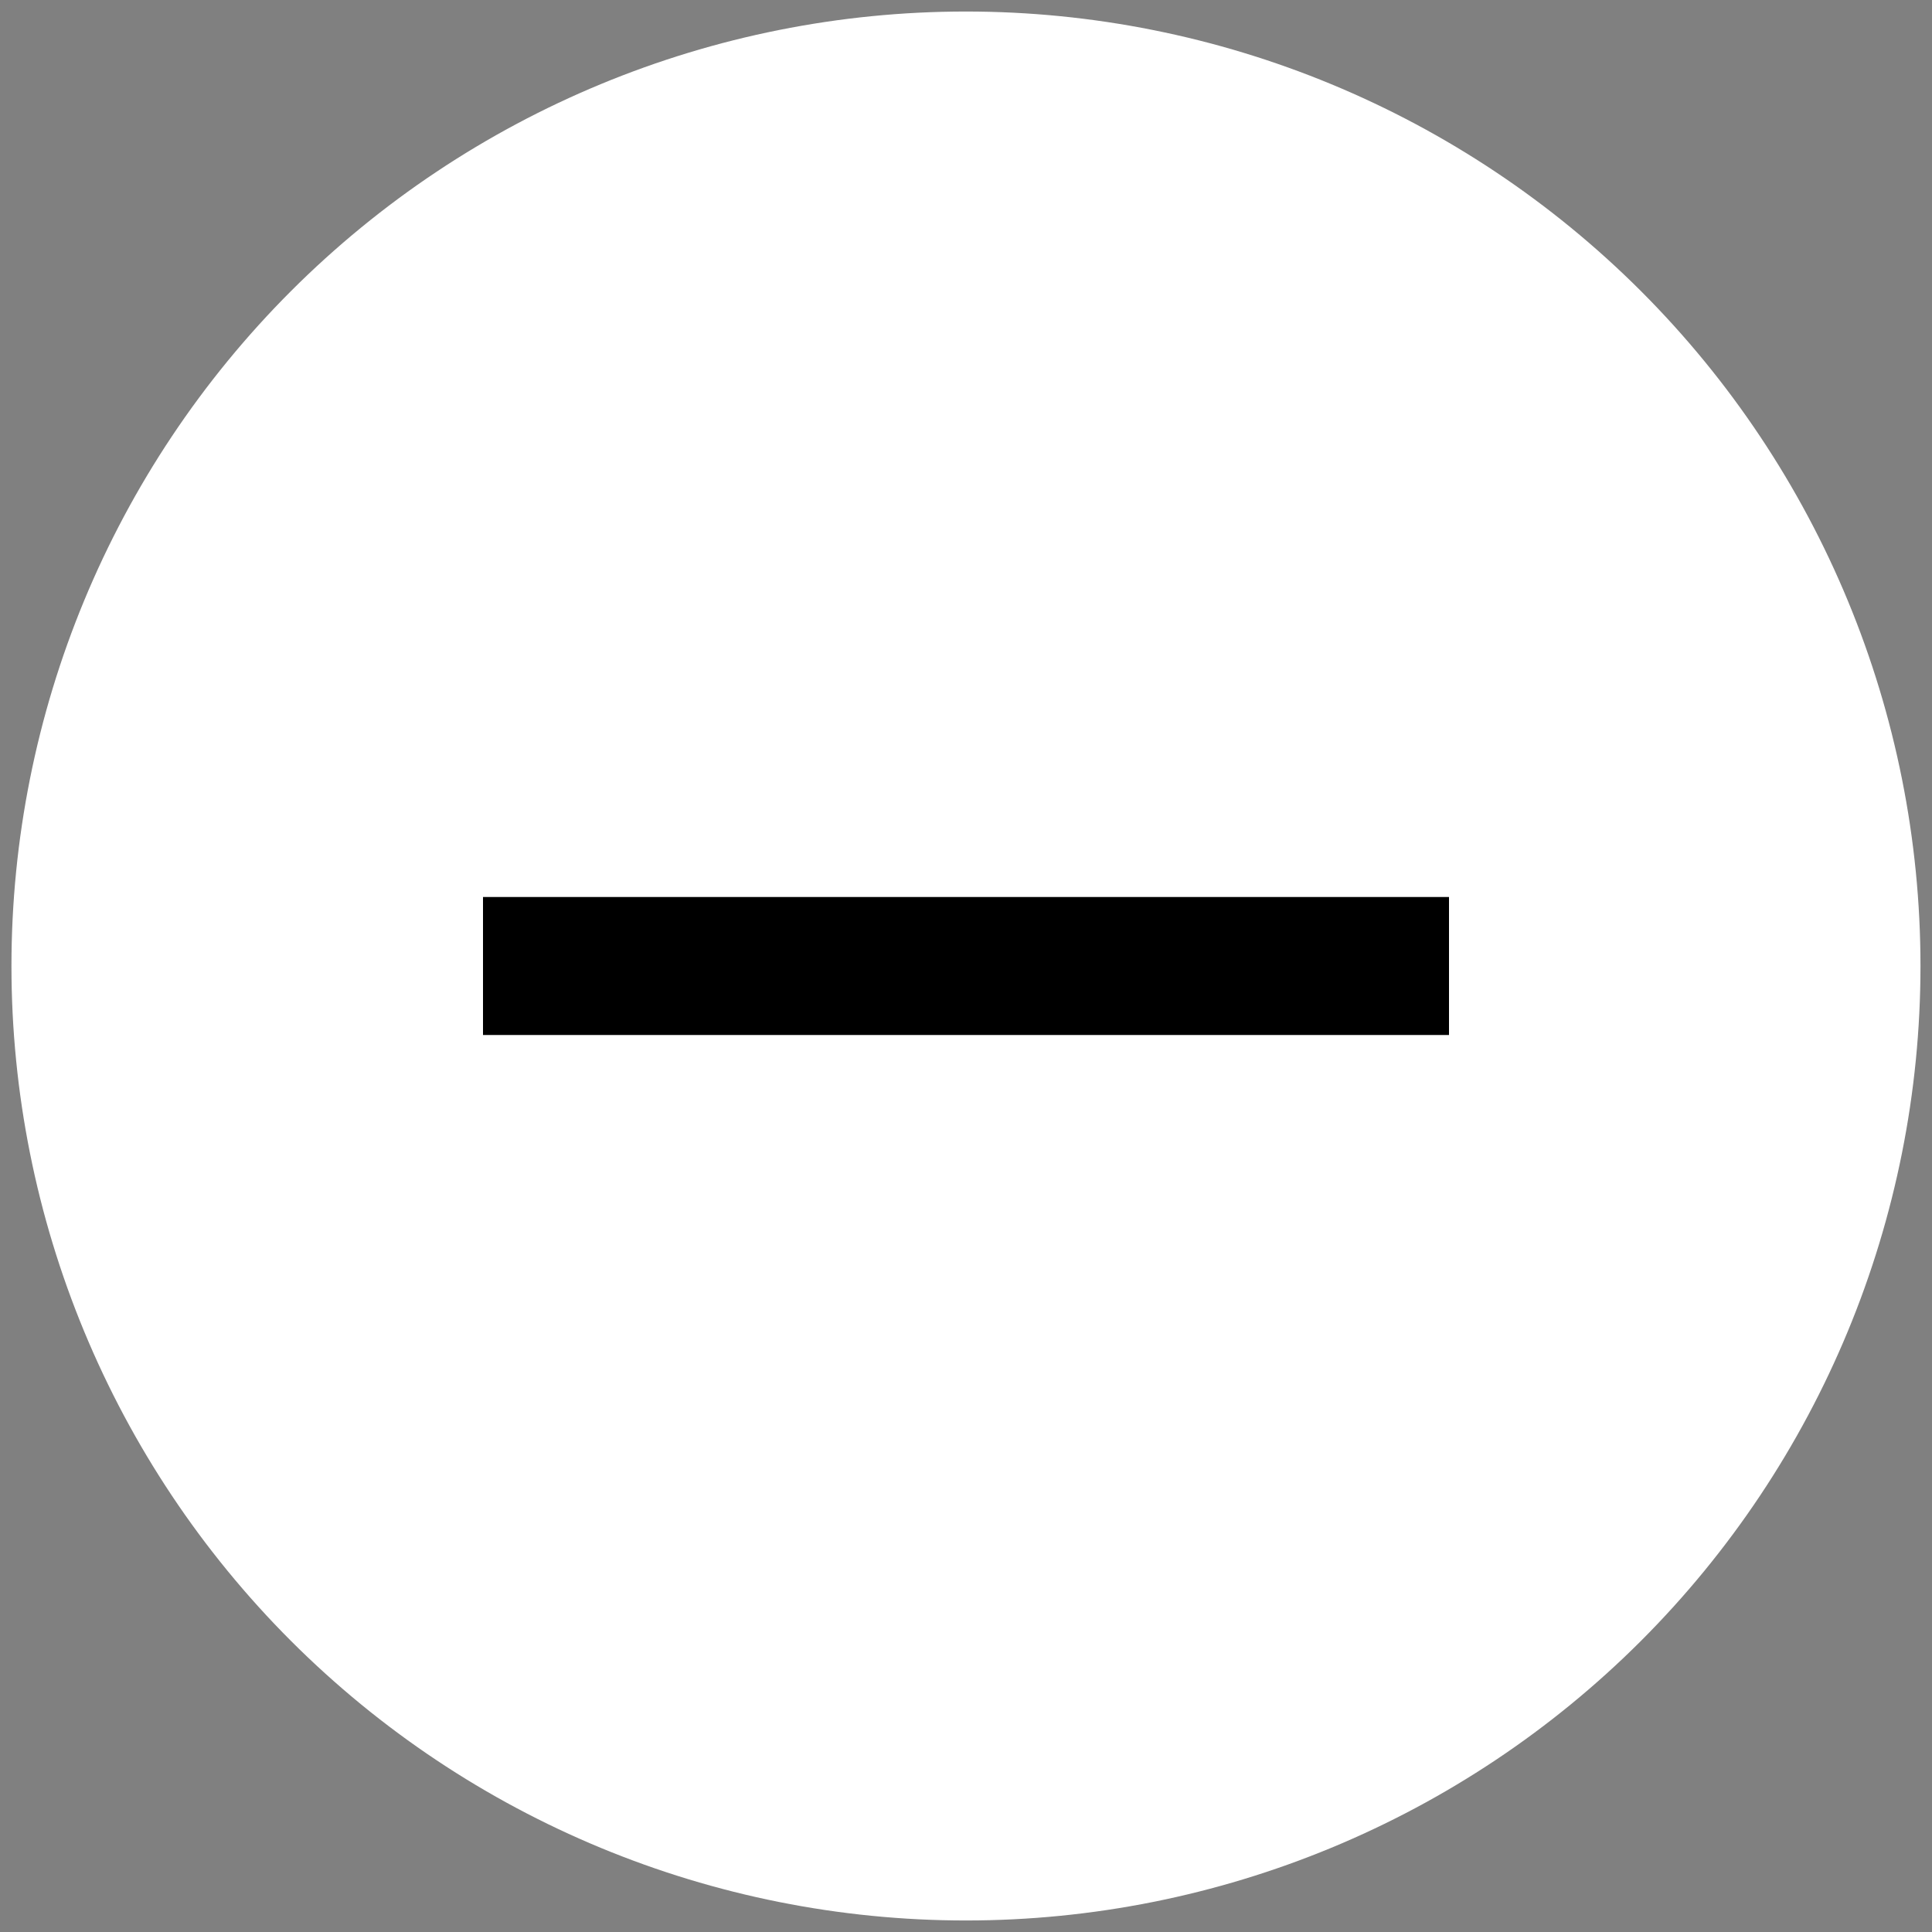 <svg width="28" height="28" viewBox="0 0 28 28" fill="none" xmlns="http://www.w3.org/2000/svg">
  <rect x="0" y="0" width="28" height="28" fill="#808080" stroke="none"/>
  <path d="M1.166 14C1.166 17.404 2.518 20.668 4.925 23.075C7.332 25.481 10.596 26.833 13.999 26.833C17.403 26.833 20.667 25.481 23.074 23.075C25.481 20.668 26.833 17.404 26.833 14C26.833 10.596 25.481 7.332 23.074 4.925C20.667 2.519 17.403 1.167 13.999 1.167C10.596 1.167 7.332 2.519 4.925 4.925C2.518 7.332 1.166 10.596 1.166 14Z" fill="white" stroke="white" stroke-width="2"/>
  <path d="M7 14H21" stroke="#000000" stroke-width="2"/>
</svg>